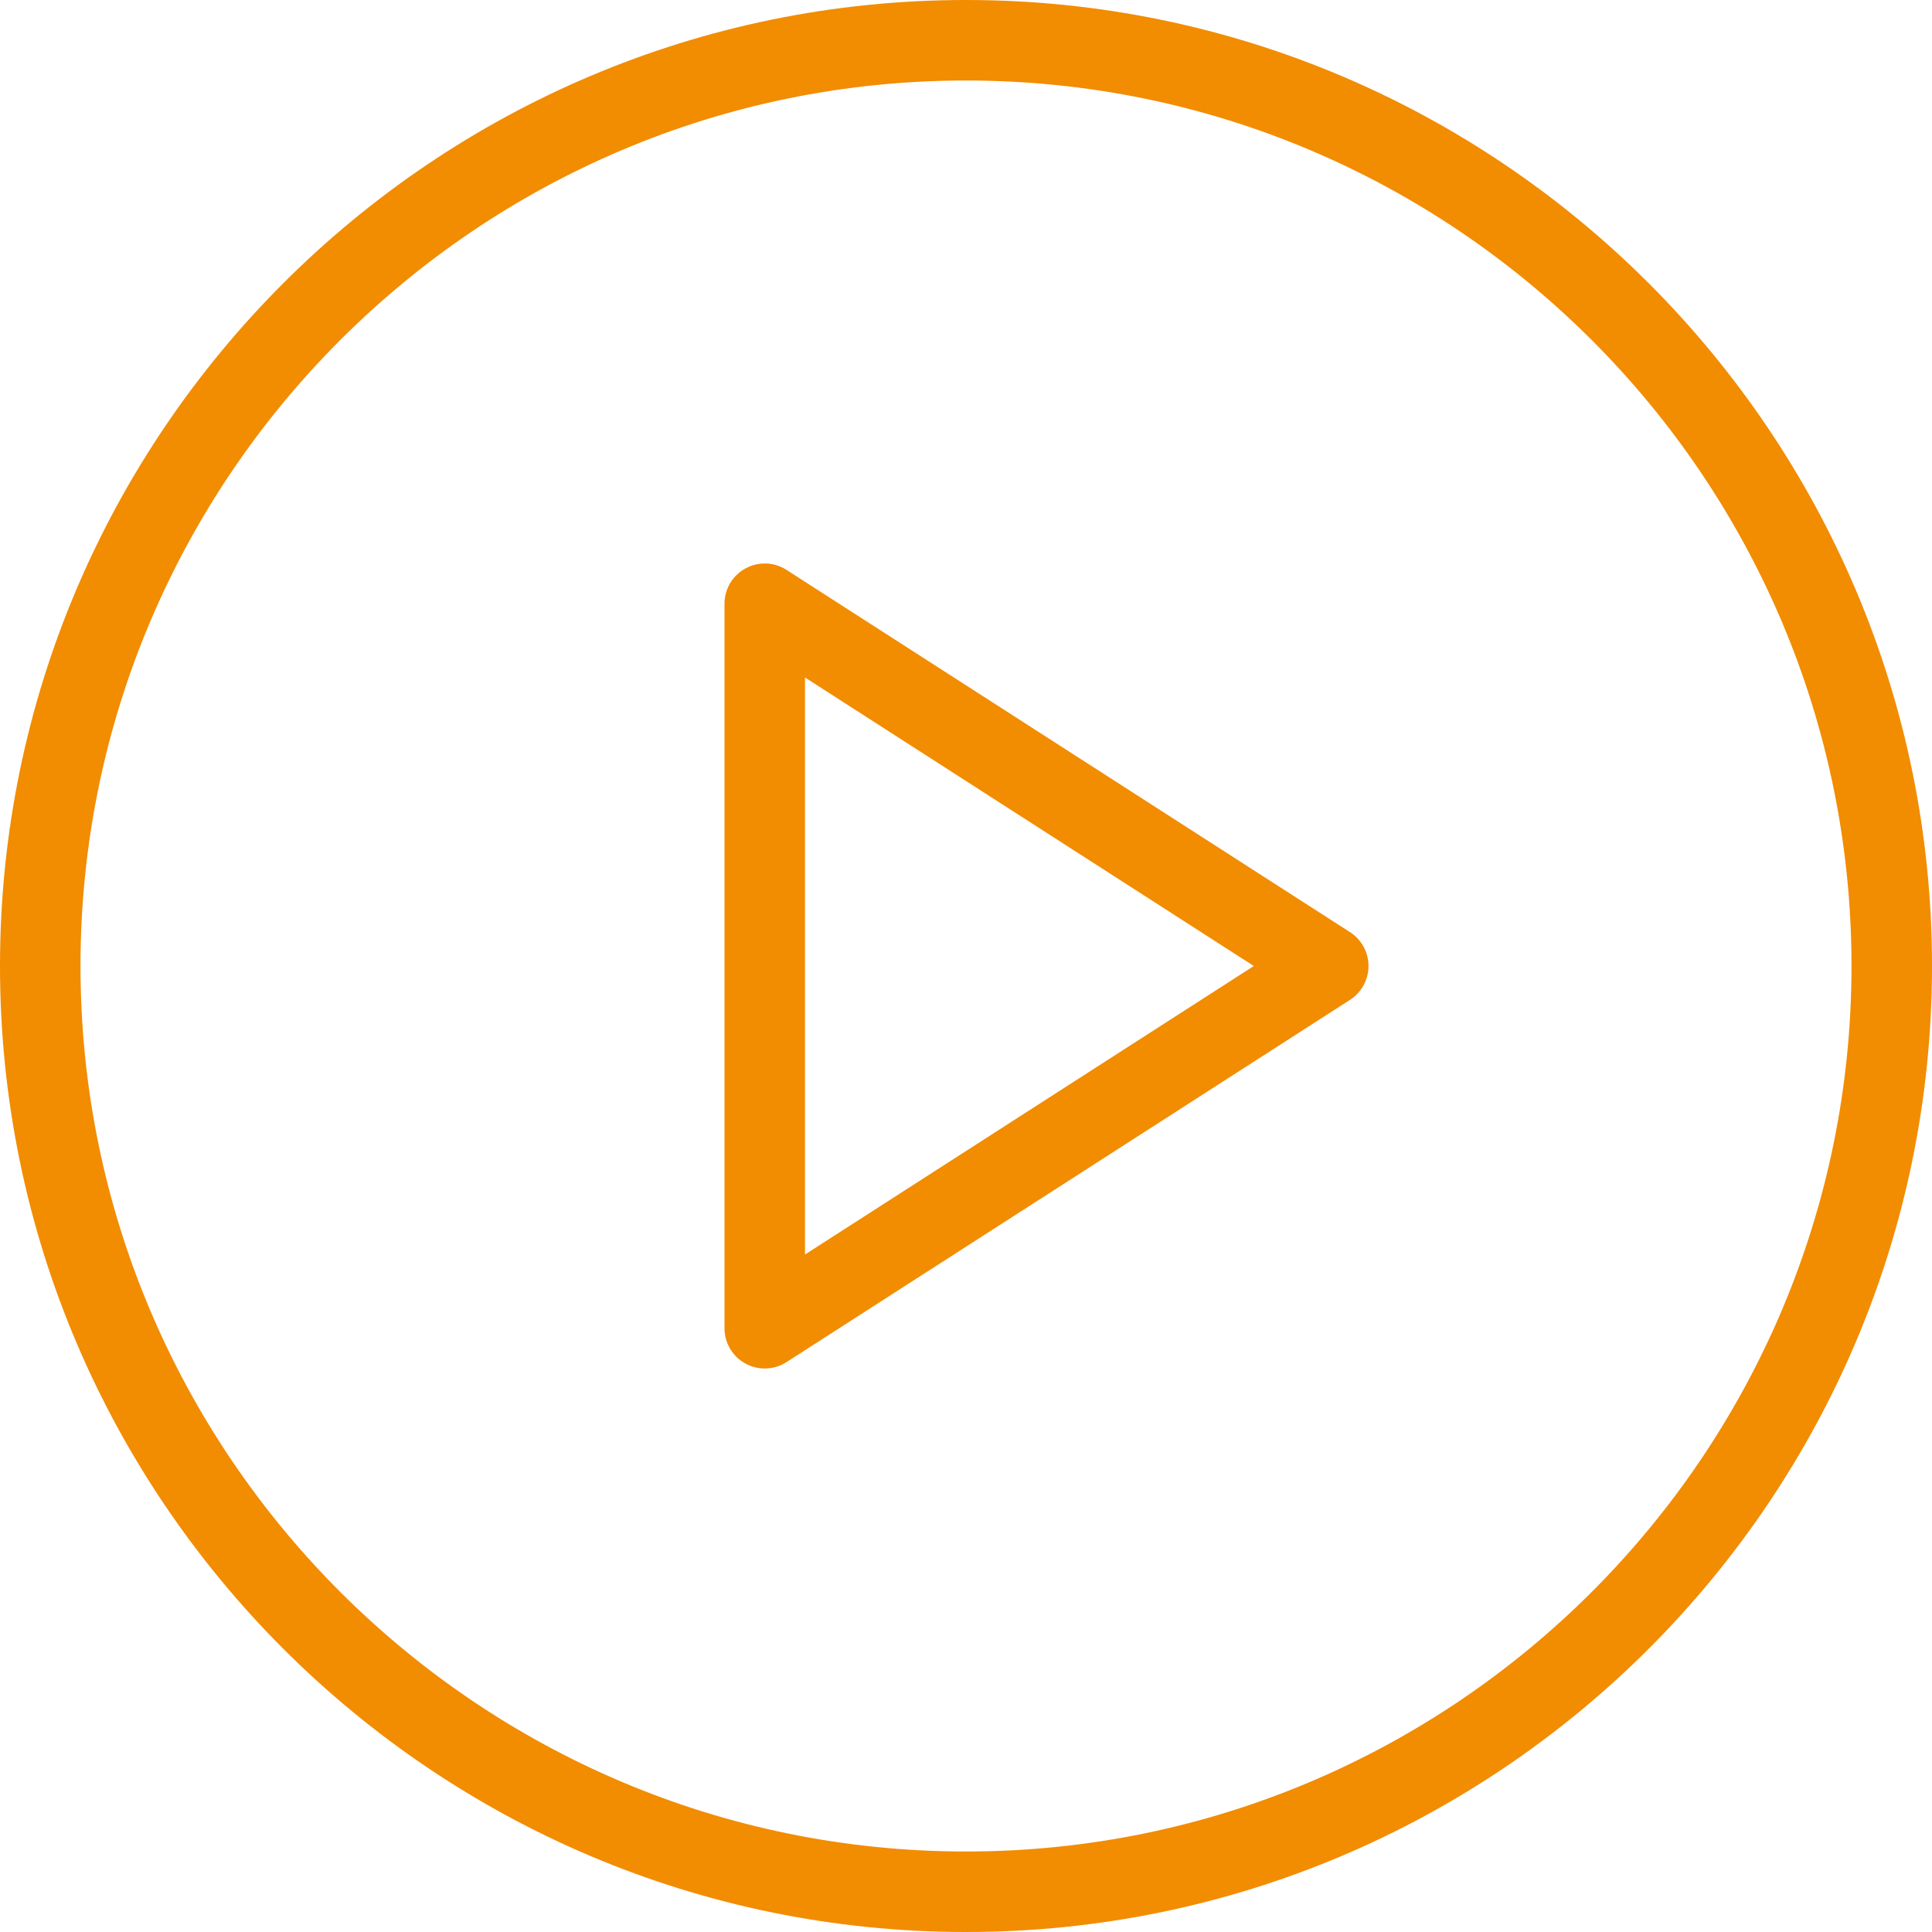 <svg enable-background="new 0 0 512 512" height="512" viewBox="0 0 512 512" width="512" xmlns="http://www.w3.org/2000/svg"><g fill="#f28c01" xmlns="http://www.w3.org/2000/svg"><path d="m256 0c-141.167 0-256 114.844-256 256s114.833 256 256 256 256-114.844 256-256-114.833-256-256-256zm0 490.667c-129.396 0-234.667-105.271-234.667-234.667s105.271-234.667 234.667-234.667 234.667 105.271 234.667 234.667-105.271 234.667-234.667 234.667z"/><path d="m357.771 247.031-149.333-96c-3.271-2.135-7.5-2.25-10.875-.396-3.438 1.875-5.563 5.459-5.563 9.365v192c0 3.906 2.125 7.49 5.563 9.365 1.583.865 3.354 1.302 5.104 1.302 2 0 4.021-.563 5.771-1.698l149.333-96c3.042-1.958 4.896-5.344 4.896-8.969s-1.854-7.01-4.896-8.969zm-144.438 85.427v-152.916l118.938 76.458z"/></g></svg>
